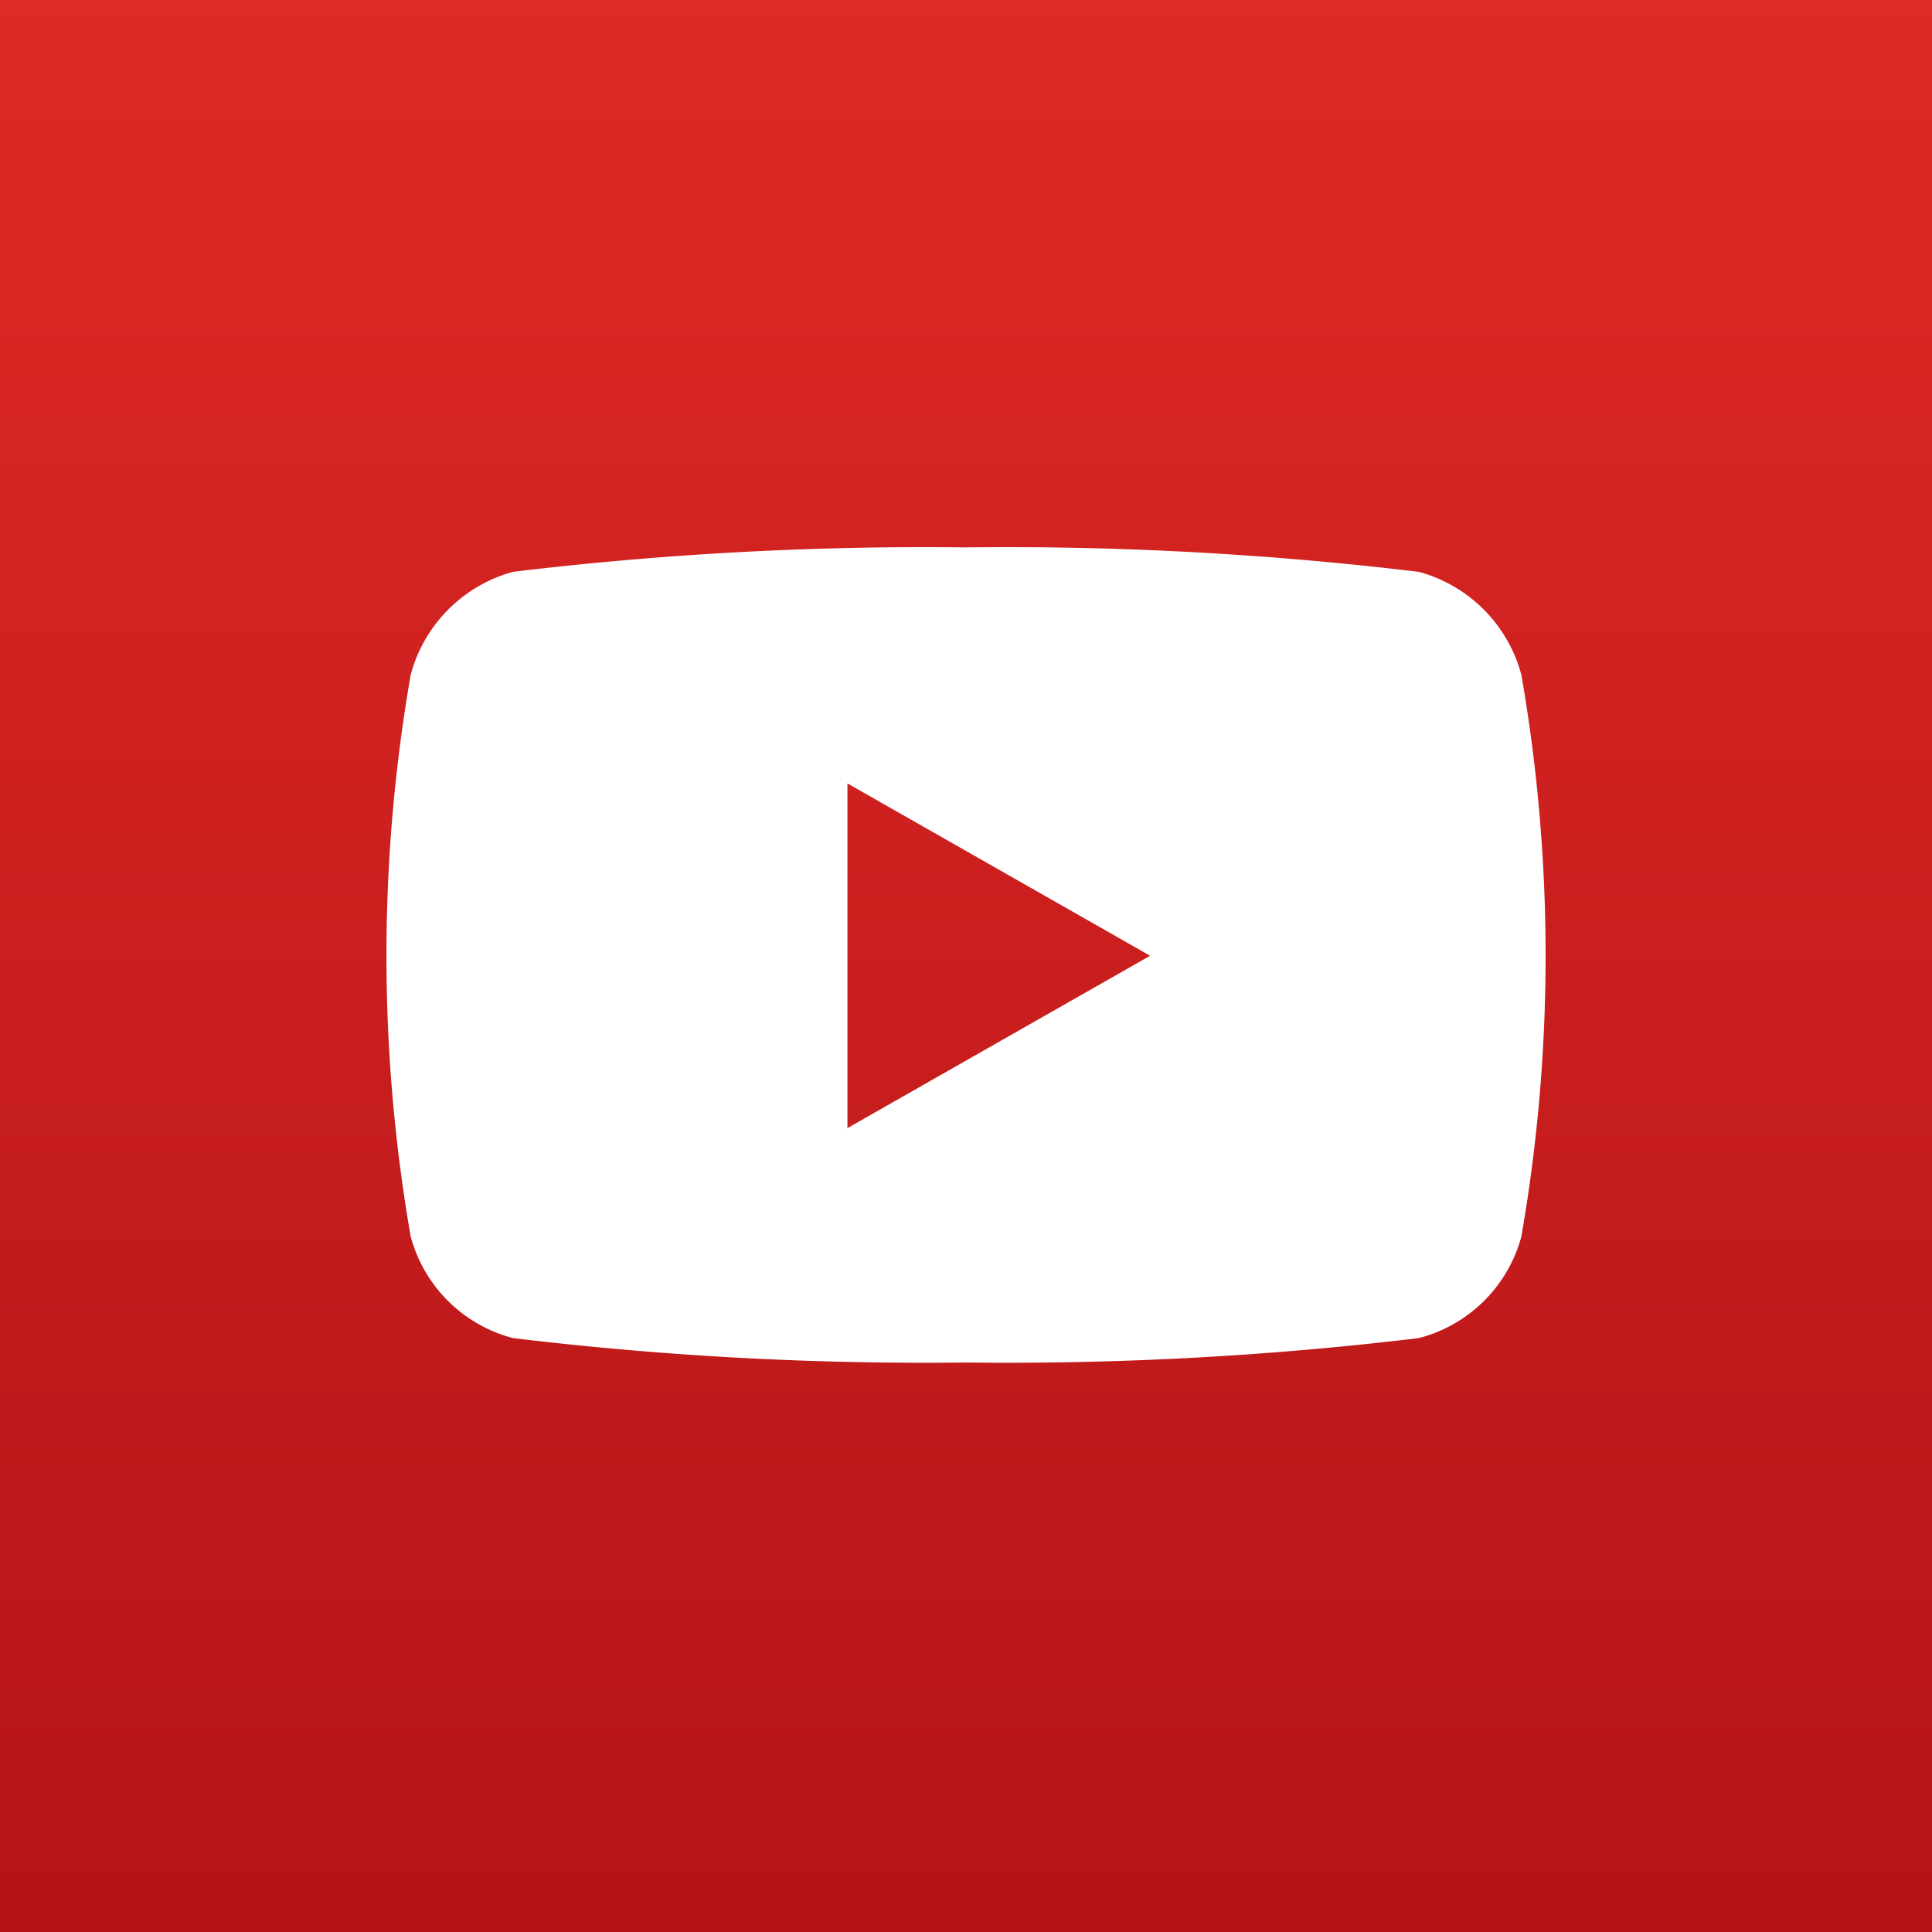 <svg xmlns="http://www.w3.org/2000/svg" xmlns:xlink="http://www.w3.org/1999/xlink" width="30" height="30" viewBox="0 0 30 30"><rect x="0" y="0" width="30" height="30" fill="#333333" stroke="none"/><defs><style>.a{fill:url(#a);}.b{fill:#fff;}</style><linearGradient id="a" x1="0.5" x2="0.5" y2="1" gradientUnits="objectBoundingBox"><stop offset="0" stop-color="#df2a25"/><stop offset="1" stop-color="#b41317"/></linearGradient></defs><g transform="translate(-1302 -960)"><rect class="a" width="30" height="30" transform="translate(1302 960)"/><path class="b" d="M32.557,65.98a2.262,2.262,0,0,0-1.591-1.6A53.449,53.449,0,0,0,23.933,64a53.449,53.449,0,0,0-7.032.379,2.262,2.262,0,0,0-1.591,1.6,25.466,25.466,0,0,0,0,8.721A2.228,2.228,0,0,0,16.9,76.278a53.449,53.449,0,0,0,7.032.379,53.449,53.449,0,0,0,7.032-.379A2.228,2.228,0,0,0,32.557,74.7a25.466,25.466,0,0,0,0-8.721ZM22.092,73.017V67.665l4.7,2.676Z" transform="translate(1293.067 904.5)"/></g></svg>